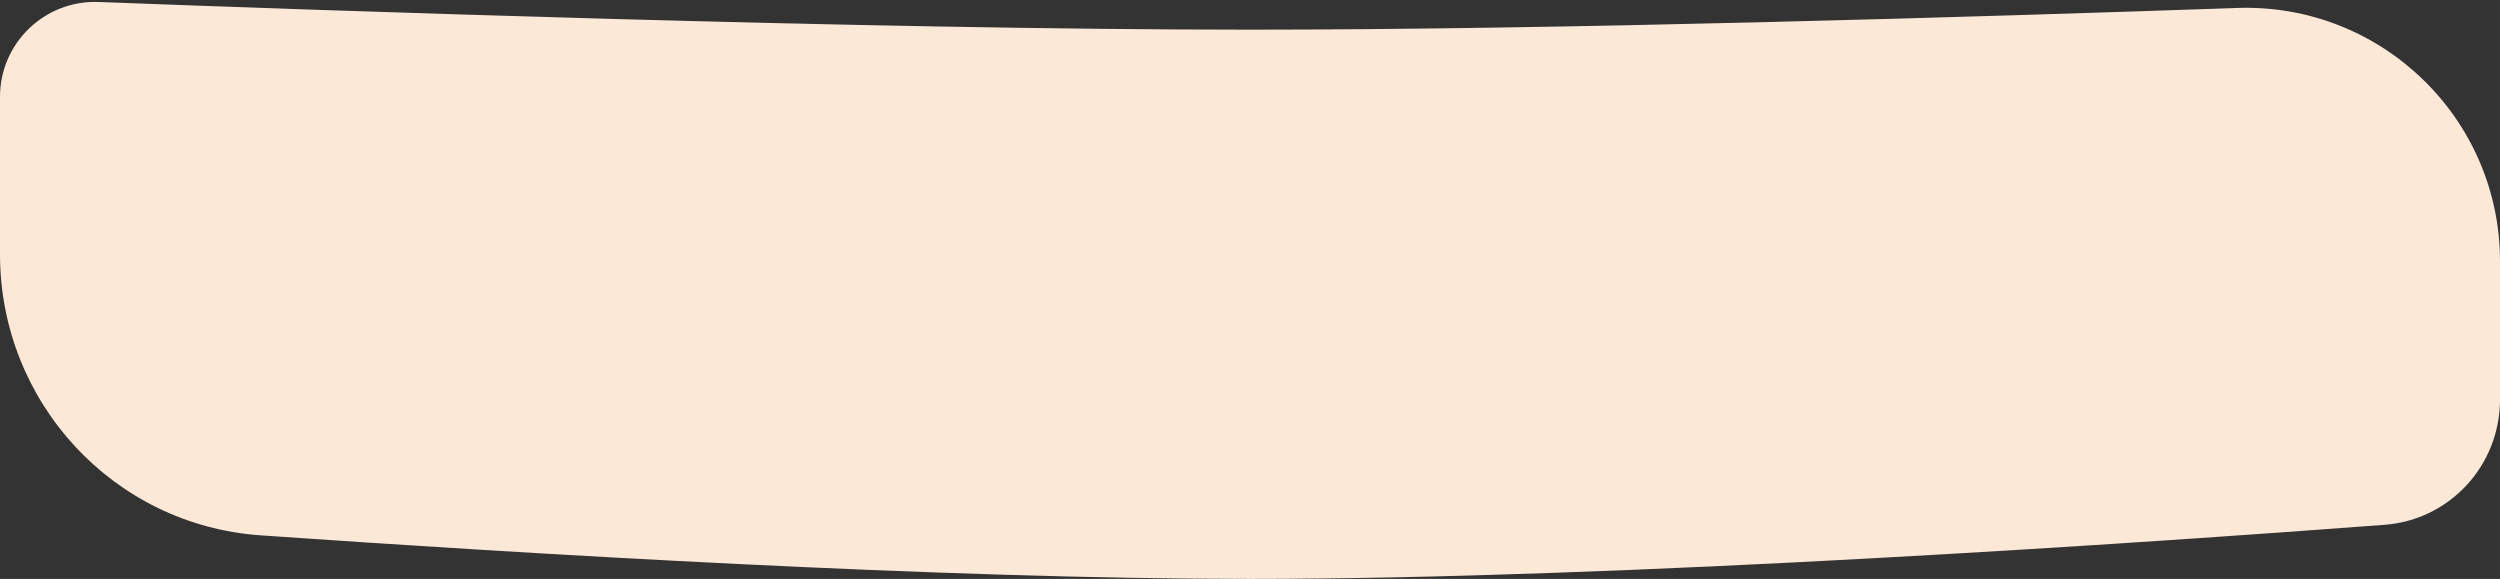 <?xml version="1.0" encoding="UTF-8" standalone="no"?><svg xmlns="http://www.w3.org/2000/svg" xmlns:xlink="http://www.w3.org/1999/xlink" fill="none" height="183.4" preserveAspectRatio="xMidYMid meet" style="fill: none" version="1" viewBox="0.0 -0.4 792.0 183.4" width="792" zoomAndPan="magnify"><rect x="0.0" y="-0.4" width="792.0" height="183.4" fill="#333333" stroke="none"/><g id="change1_1"><path d="M0 30.269C0 13.213 14.199 -0.421 31.243 0.228C101.484 2.899 275.163 9 396 9C493.151 9 624.458 5.056 708.706 2.122C754.161 0.539 792 36.902 792 82.384V126.18C792 146.99 776.156 164.298 755.405 165.862C682.054 171.39 513.976 183 396 183C298.491 183 166.755 175.069 82.566 169.196C35.858 165.937 0 126.977 0 80.155V30.269Z" fill="#fbe8d7"/></g></svg>